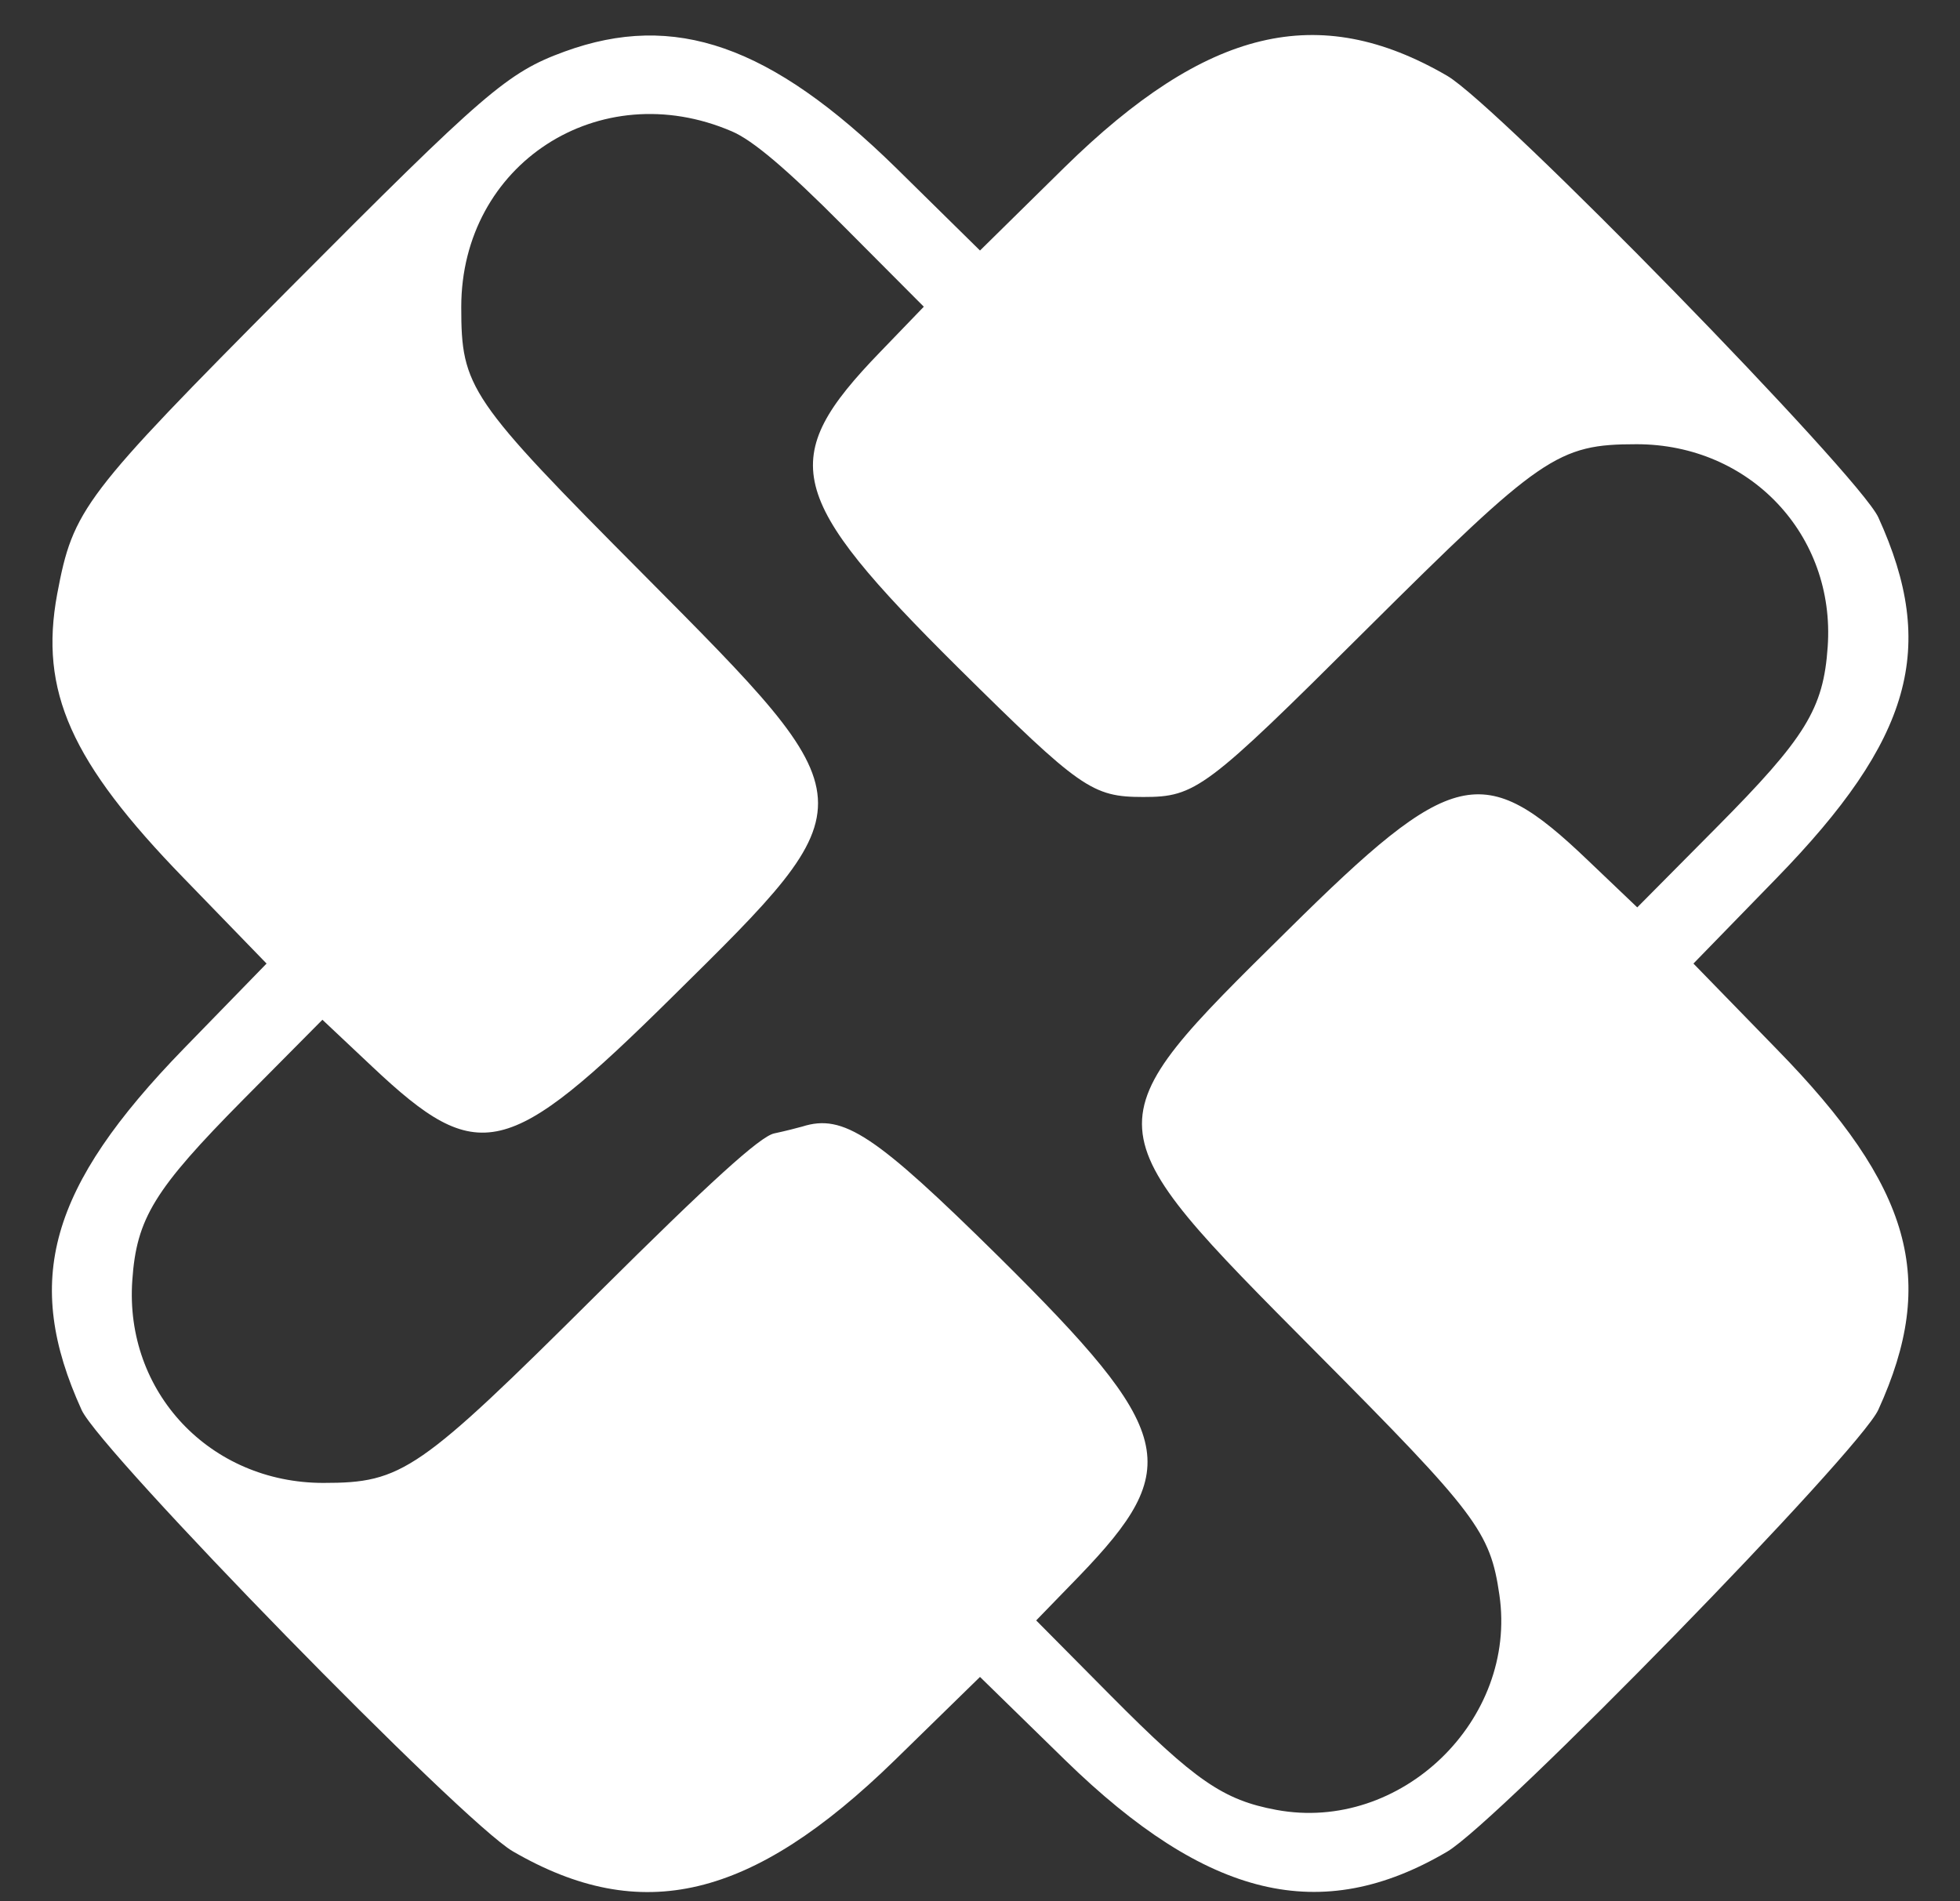<?xml version="1.0" standalone="no"?>
<!DOCTYPE svg>
<svg version="1.0" xmlns="http://www.w3.org/2000/svg"
 width="300pt" height="291pt" viewBox="0 0 300 291"
 preserveAspectRatio="xMidYMid meet">
<rect x="0" y="0" width="300" height="291" fill="#333333" stroke="none"/>
<g transform="translate(0,291) scale(0.05,-0.05)"
fill="#FFFFFF" stroke="none">
<path d="M1728 5662 c-175 -64 -243 -123 -842 -725 -632 -636 -662 -675 -711
-936 -55 -297 42 -514 388 -870 l253 -261 -253 -260 c-413 -425 -494 -710
-313 -1107 59 -128 1166 -1262 1320 -1351 393 -228 731 -148 1169 279 l261
255 261 -255 c435 -424 783 -507 1169 -280 156 92 1262 1225 1320 1353 182
399 103 681 -312 1105 l-254 261 253 260 c416 427 495 707 313 1106 -59 129
-1165 1262 -1320 1352 -394 229 -736 147 -1172 -281 l-258 -254 -258 254
c-383 375 -677 478 -1014 355z m512 -244 c64 -27 169 -116 340 -288 l248 -249
-134 -139 c-317 -328 -289 -442 239 -966 375 -371 410 -396 567 -396 160 0
191 23 680 510 538 535 588 570 830 570 347 0 609 -278 585 -620 -13 -190 -67
-278 -341 -554 l-242 -244 -151 144 c-321 307 -414 286 -918 -213 -610 -602
-610 -592 87 -1294 490 -493 532 -548 560 -742 56 -383 -302 -729 -683 -658
-162 30 -248 89 -506 349 l-229 231 131 135 c323 335 297 441 -246 979 -378
373 -475 438 -601 398 -14 -4 -53 -14 -86 -21 -43 -9 -196 -148 -540 -490
-549 -546 -598 -580 -840 -580 -347 0 -609 278 -585 620 13 190 67 278 340
554 l242 244 154 -145 c324 -305 412 -284 916 214 610 602 610 592 -87 1294
-535 538 -558 572 -558 819 0 438 423 712 828 538z"/>
</g>
</svg>
